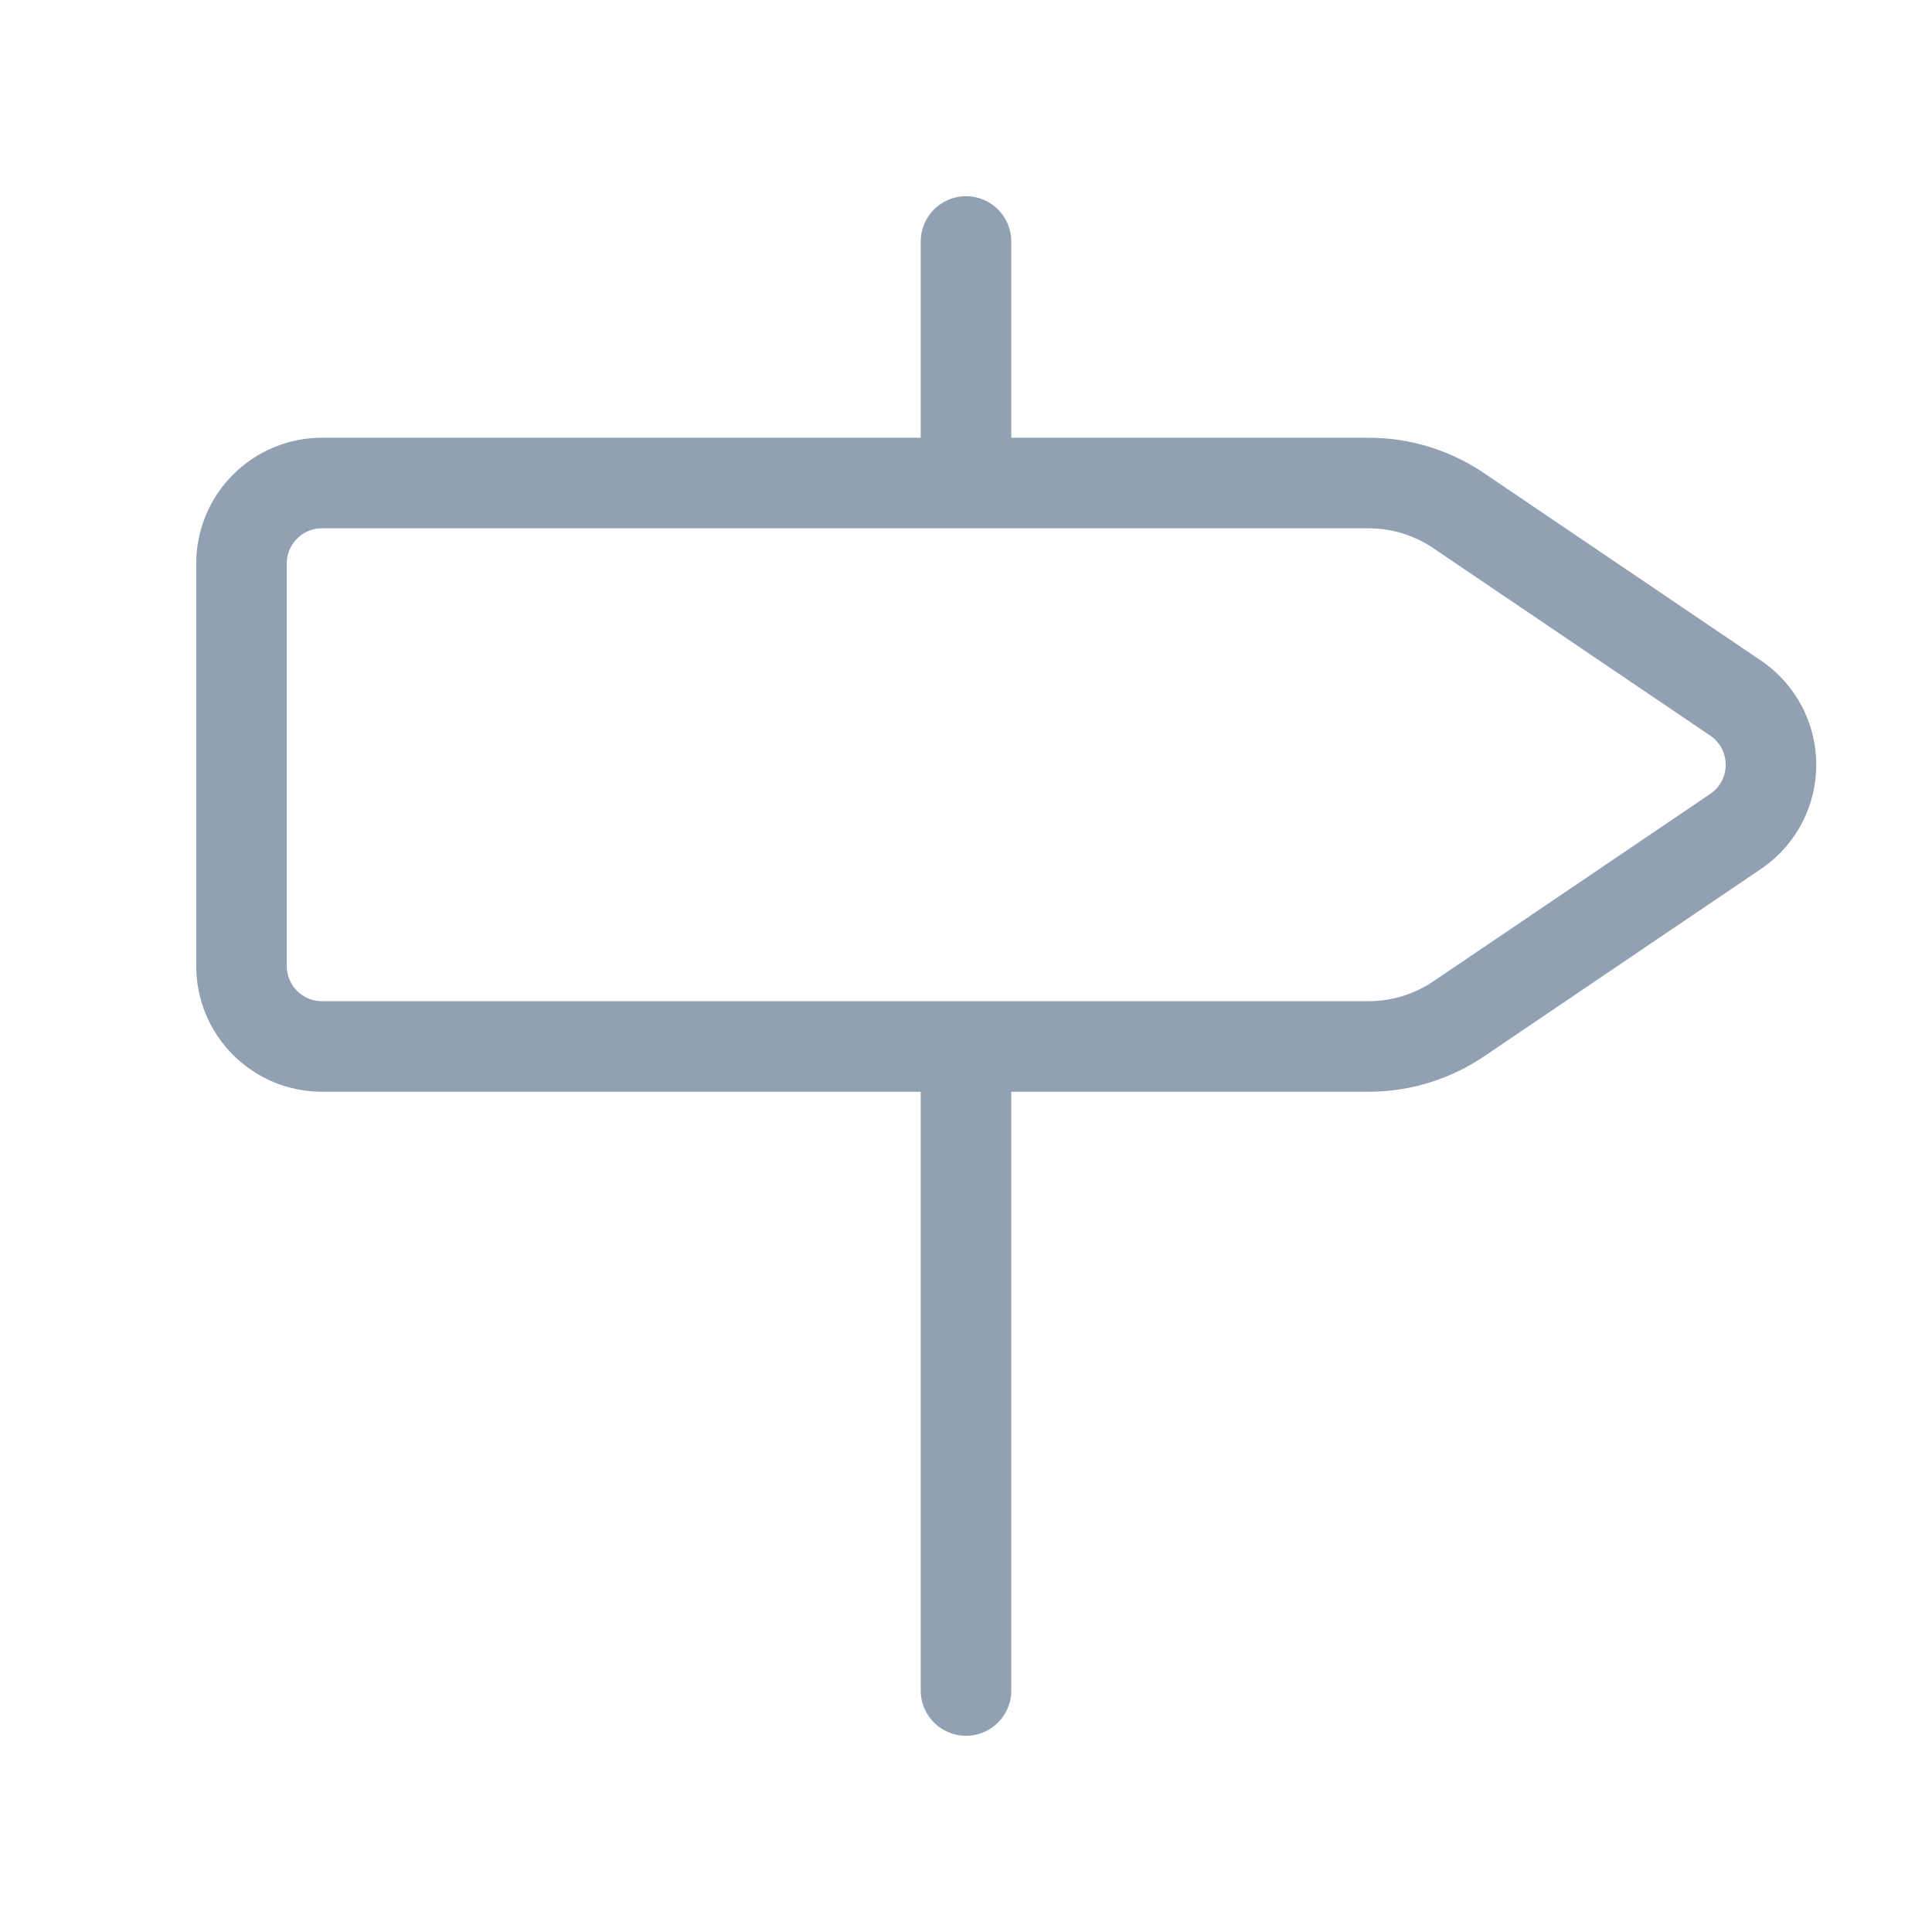 <svg width="32" height="32" viewBox="0 0 32 32" fill="none" xmlns="http://www.w3.org/2000/svg">
<path d="M16 17.333V28M16 4V8M5.333 8C4.98 8 4.641 8.14 4.391 8.391C4.14 8.641 4 8.98 4 9.333V16C4 16.354 4.14 16.693 4.391 16.943C4.641 17.193 4.98 17.333 5.333 17.333H22.667C23.217 17.333 23.753 17.163 24.203 16.847L28.768 13.757C28.943 13.634 29.085 13.471 29.184 13.281C29.282 13.092 29.333 12.881 29.333 12.667C29.333 12.454 29.282 12.243 29.184 12.053C29.085 11.864 28.943 11.7 28.768 11.577L24.203 8.487C23.753 8.17 23.217 8 22.667 8H5.333Z" stroke="#91A0B2" stroke-width="1.5" stroke-linecap="round" stroke-linejoin="round"/>
</svg>
